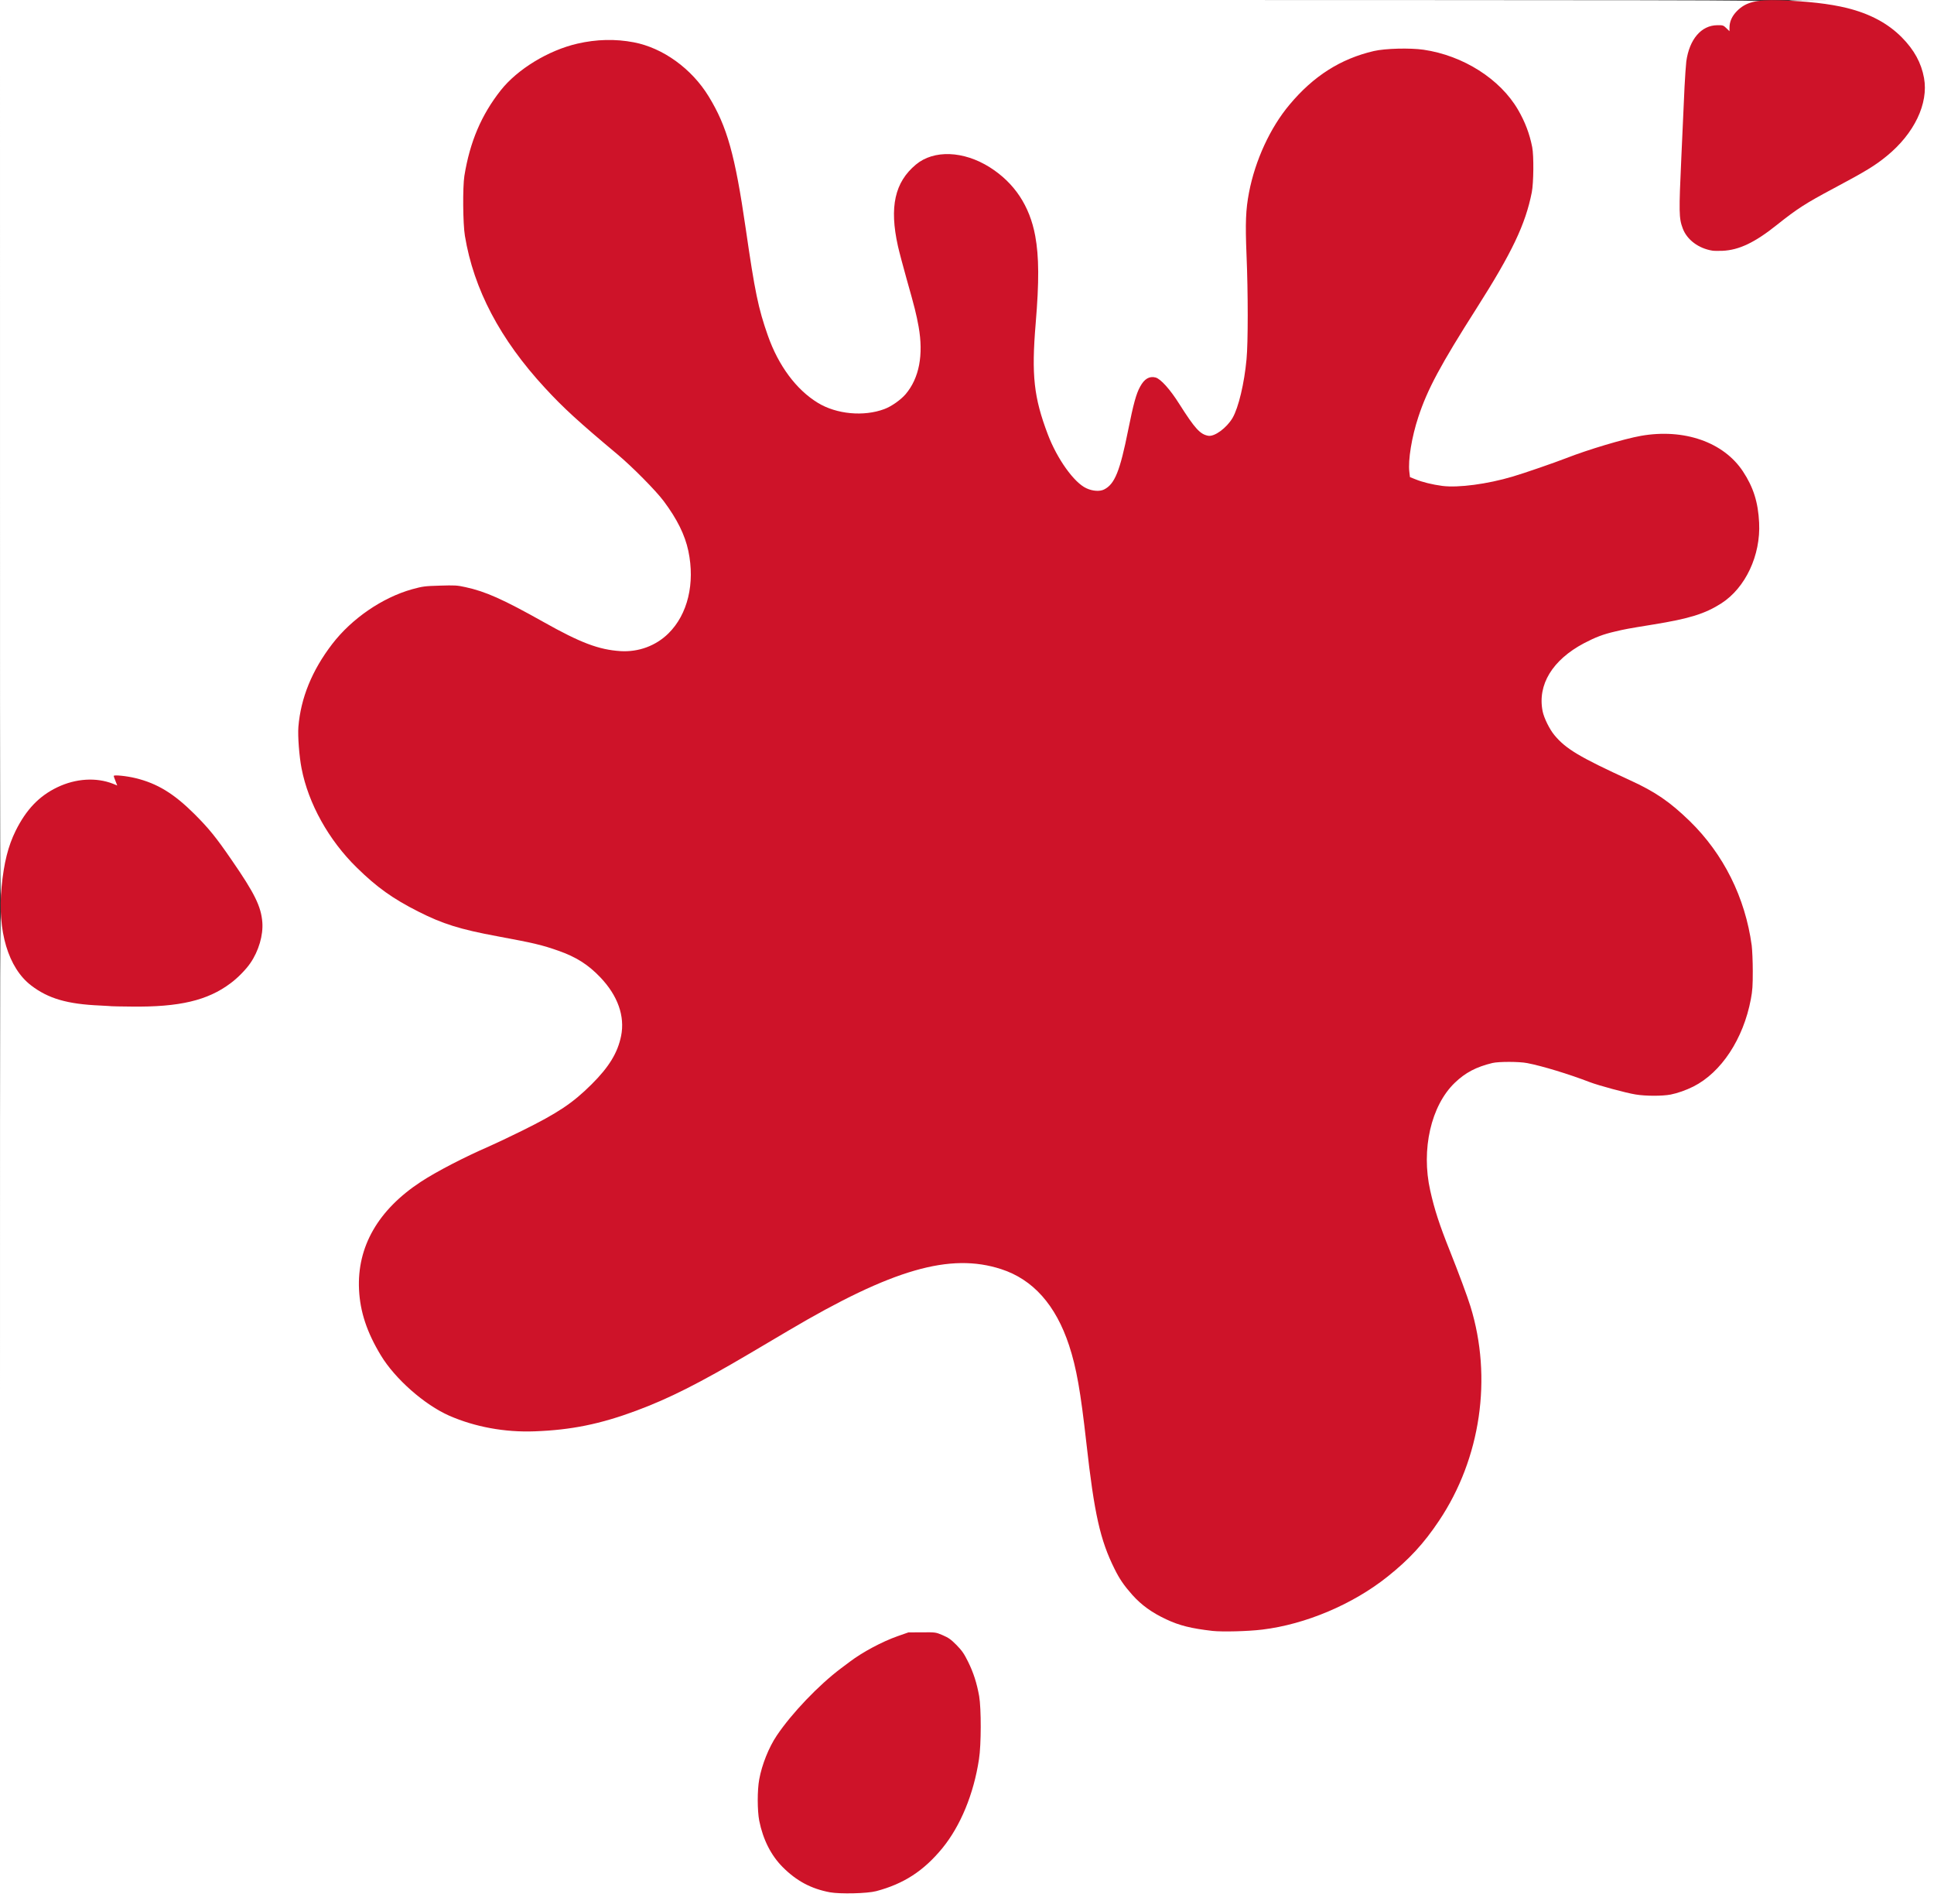 <svg class="img-fluid" id="outputsvg" width="2194" height="2160" viewBox="0 0 21940 21600" sodipodi:docname="splash1.svg" inkscape:version="1.3.2 (091e20e, 2023-11-25, custom)" xmlns:inkscape="http://www.inkscape.org/namespaces/inkscape" xmlns:sodipodi="http://sodipodi.sourceforge.net/DTD/sodipodi-0.dtd" xmlns="http://www.w3.org/2000/svg" xmlns:svg="http://www.w3.org/2000/svg"><rect x="0" y="0" width="21940" height="21600" fill="#333333" stroke="none"/><defs id="defs2"/><sodipodi:namedview id="namedview2" pagecolor="#ffffff" bordercolor="#666666" borderopacity="1" inkscape:showpageshadow="2" inkscape:pageopacity="0" inkscape:pagecheckerboard="0" inkscape:deskcolor="#d1d1d1" inkscape:zoom=".2337963" inkscape:cx="1094.9703" inkscape:cy="1080" inkscape:window-width="1366" inkscape:window-height="697" inkscape:window-x="-8" inkscape:window-y="-8" inkscape:window-maximized="1" inkscape:current-layer="outputsvg"/><g id="l0YeMHlFfMyIp2Qy509N9l" fill="#fff"><g id="g1"><path id="pbtYWlG7m" d="m0 15960c0-5517 0-5640 19-5640 22 0 31 26 31 96 0 28 7 91 15 140 74 424 301 672 708 774 122 30 207 38 572 51 281 10 342 9 497-5 332-31 545-104 744-253 79-58 175-156 224-228 53-77 107-205 125-293 39-194-26-360-302-767-148-216-237-335-339-449-211-237-414-392-624-479-77-32-251-77-297-77-31 0-32 1-23 26 6 14 10 39 10 55 0 26-4 29-30 29-16 0-52-9-79-20-28-11-92-27-143-36-79-15-102-16-167-5-423 71-716 377-840 876-23 93-51 275-51 332 0 22-3 61-6 87-5 36-11 46-25 46-19 0-19-131-19-5110V0h10005c9569 0 10005 1 10005 18 0 14-14 20-65 30-92 17-152 48-211 108-55 56-84 120-84 186 0 36-2 38-32 38-22 0-42-9-64-31-26-25-41-31-74-31-82 1-193 79-243 171-66 121-82 206-96 526-6 121-22 472-37 780-28 601-27 653 16 768 24 64 89 141 156 186 107 70 257 84 404 36 144-46 266-118 449-265 229-182 321-242 646-415 360-192 466-256 6e2-366 297-243 465-573 421-826-65-371-398-673-873-792-65-16-151-34-192-40-66-10-389-41-433-41-11 0-18-8-18-20 0-20 7-20 830-20h830V108e2 216e2H10970 0zm9910 5461c251-65 429-162 599-326 258-248 417-531 516-920 55-216 70-341 69-590 0-318-34-487-141-704-47-95-70-127-132-191-64-64-89-82-156-111-77-33-84-34-205-33-120 1-130 3-245 43-178 63-401 182-545 291-19 14-64 48-1e2 75-201 151-490 439-641 640-122 162-176 261-233 424-143 412-59 858 214 1131 157 157 321 245 535 285 112 21 362 13 465-14zm4380-2966c272-32 587-126 860-255 721-340 1237-925 1485-1685 106-326 156-698 135-1007-28-404-91-634-352-1288-123-308-178-479-226-705-105-490 10-1002 282-1263 120-115 241-179 426-224 73-17 362-17 455 1 170 32 475 125 710 216 99 38 413 123 520 140 217 36 402 8 595-90 260-132 475-408 594-765 59-176 80-317 79-520 0-261-32-457-114-705-119-359-331-698-6e2-961-226-219-390-332-679-464-476-219-622-298-751-406-87-75-144-145-189-239-47-98-63-171-63-295-2-274 164-506 483-674 132-69 217-101 350-132 119-28 134-31 435-80 408-66 586-121 771-239 215-137 375-404 420-697 47-308-69-664-286-877-242-236-598-333-985-266-187 32-598 154-845 251-449 175-848 287-1124 313-258 25-468 2-651-73l-60-24-8-74c-18-155 24-430 103-668 103-314 252-591 662-1235 4e2-629 554-951 625-1313 20-105 23-356 4-452-82-430-350-764-775-965-366-174-749-201-1131-79-116 37-305 133-415 211-109 78-271 231-370 349-219 261-391 633-461 997-36 190-42 336-28 657 18 388 18 1052 1 1235-26 275-92 549-159 665-45 76-127 155-195 185-52 24-69 26-117 21-113-14-162-63-351-361-98-154-176-249-236-286-31-19-38-20-65-9-55 23-103 106-144 247-14 48-49 201-76 338-94 471-153 616-273 677-34 17-53 20-126 16-114-7-165-32-261-127-208-206-386-611-455-1031-24-147-22-473 5-8e2 39-474 38-702-5-935-50-268-174-498-360-662-139-124-343-228-498-254-140-24-294 8-401 81-111 76-208 208-249 340-64 202-42 390 109 925 138 488 157 589 158 820 1 132-3 175-21 249-42 168-137 312-262 398-129 87-247 118-457 118-285 0-465-72-682-274-257-240-439-679-545-1311-8-49-43-279-76-510-122-840-211-1159-421-1502-186-303-509-543-823-609-461-97-982 63-1363 419-215 201-414 569-486 897-45 201-51 266-51 490 0 354 54 610 206 970 157 371 394 728 720 1080 208 226 383 386 824 755 167 140 435 411 523 529 209 280 293 496 307 793 16 325-71 588-253 768-150 148-339 214-578 201-266-13-464-86-9e2-331-458-257-654-345-885-395-93-20-123-22-260-17s-170 10-285 42c-469 129-896 498-1125 970-163 336-201 631-129 1002 77 398 308 813 626 1124 228 224 409 353 698 499 276 140 474 202 895 280 420 78 511 1e2 693 164 203 71 340 158 478 303 160 168 235 330 246 533 15 267-85 480-346 740-214 213-382 325-786 525-148 73-317 153-375 178-160 70-380 176-530 257-511 276-789 574-904 973-98 336-30 693 205 1082 160 265 494 560 776 684s630 190 933 177c398-17 729-86 1125-233 375-139 721-314 1295-653 118-70 314-186 435-257 551-325 956-524 1299-638 228-75 394-111 576-124 697-48 1147 258 1368 930 84 256 130 518 197 1114 45 4e2 77 625 116 811 115 555 313 896 640 1102 3e2 190 692 255 1179 197z"/></g></g><g id="l5ZAkxOlGmWBIOu0QqhS0oB" fill="#ce1329"><g id="g2"><path id="pqGPIDFvW" d="m9415 21465c-213-40-378-128-535-285-133-133-224-313-267-527-22-115-23-344 0-469 30-166 109-364 199-497 170-253 476-573 728-762 36-27 81-61 1e2-75 144-109 366-228 545-291l120-42 155-1c155-1 155-1 235 33 67 29 92 47 156 111 62 64 85 96 132 191 61 124 98 240 125 389 24 140 24 551-2 715-60 396-210 758-416 1010-211 257-437 404-750 487-103 27-408 34-525 13z"/><path id="pAV7f4hxs" d="m13755 185e2c-243-28-375-61-524-131-163-76-281-161-385-277-95-107-146-181-203-297-162-325-229-624-318-1420-67-596-113-858-197-1114-151-458-409-748-771-865-580-188-1235 1-2412 697-121 71-317 187-435 257-574 339-920 514-1295 653-406 151-736 218-1150 233-338 13-677-50-968-177-282-124-616-419-776-684-159-262-236-496-248-746-24-487 217-906 702-1224 179-117 488-277 775-402 58-25 227-105 375-178 404-2e2 572-312 786-525 199-198 296-358 335-549 45-225-38-457-235-664-138-145-275-232-478-303-182-64-273-86-693-164-421-78-619-140-895-280-289-146-470-275-698-499-318-311-549-726-626-1125-27-137-44-369-36-471 27-328 154-640 384-940 222-289 568-526 906-621 122-33 142-36 315-41 168-5 196-4 290 17 230 50 427 138 885 395 421 237 628 315 875 331 204 12 4e2-60 543-201 219-216 303-567 226-935-39-183-127-361-280-566-88-118-356-389-523-529-441-369-616-529-824-755-509-551-808-1119-908-1725-23-137-26-553-6-680 63-388 193-692 413-971 190-240 540-453 869-529 217-50 432-55 640-15 331 63 657 299 849 613 210 343 299 662 421 1502 104 718 142 902 251 1212 120 341 322 613 566 762 212 130 522 159 756 71 81-30 186-105 241-169 154-182 204-445 147-766-27-146-42-208-136-540-40-143-85-312-99-375-98-442-36-723 204-923 203-170 541-157 839 31 279 177 452 437 515 778 43 234 45 517 5 994-49 588-21 838 138 1258 105 277 297 546 436 610 72 34 154 39 203 14 120-61 179-206 273-677 59-293 90-408 135-489 48-89 105-122 175-104 58 16 165 134 271 303 176 277 234 341 326 358 72 13 209-88 277-203 67-116 133-392 158-665 18-186 18-753 0-1180-15-369-9-516 28-711 70-365 241-737 461-998 271-324 578-519 955-607 130-30 409-37 564-15 450 66 869 332 1072 681 80 138 131 272 161 425 19 99 16 405-5 512-72 364-225 684-625 1313-410 644-559 921-662 1235-75 226-118 490-102 623l7 59 60 24c83 34 195 61 308 76 181 23 512-21 797-106 133-39 471-156 610-210 245-96 654-218 845-252 489-86 939 71 1158 404 118 179 172 350 183 581 19 370-155 740-430 916-185 118-363 173-771 239-301 49-316 52-435 80-133 31-218 63-350 132-359 190-530 471-470 772 15 76 79 205 133 270 130 157 284 249 857 512 289 132 453 245 679 464 383 374 629 866 703 1411 6 50 12 180 12 290 0 166-3 220-22 320-85 450-335 830-652 990-84 42-178 75-258 91-95 18-283 18-397-1-107-17-421-102-520-140-236-91-542-184-710-216-91-18-324-18-395-1-185 45-306 109-426 224-270 259-384 757-279 1223 48 216 105 390 223 685 99 249 198 514 233 628 251 811 117 1726-356 2432-173 259-338 438-584 634-393 314-931 542-1421 601-161 20-454 27-565 15z"/><path id="pPQKcsRxV" d="m1267 11414c-1-1-60-4-132-8-372-16-588-79-782-228-259-198-384-616-335-1118 27-275 74-462 159-635 120-242 267-396 474-495 209-1e2 440-114 630-40l49 20-20-51c-11-27-20-53-20-57 0-15 147 0 249 25 246 60 434 175 667 407 165 165 246 265 423 523 261 378 333 526 347 705 11 146-41 325-136 463-49 72-145 170-224 228-260 196-582 272-1124 265-123-1-224-3-225-4z"/><path id="pwqB9ttMf" d="m19425 2843c-156-25-287-123-335-251-44-117-45-180-16-812 15-322 31-679 36-795 6-116 15-245 20-288 35-252 170-410 352-411 63-1 69 1 102 33l36 35v-40c0-68 28-131 84-188 99-101 216-131 480-123 314 10 575 40 769 88 262 65 466 175 623 334 140 142 220 289 251 460 52 289-110 629-422 884-134 110-240 174-6e2 366-325 173-417 233-646 415-252 202-432 287-619 295-47 2-98 1-115-2z"/></g></g></svg>